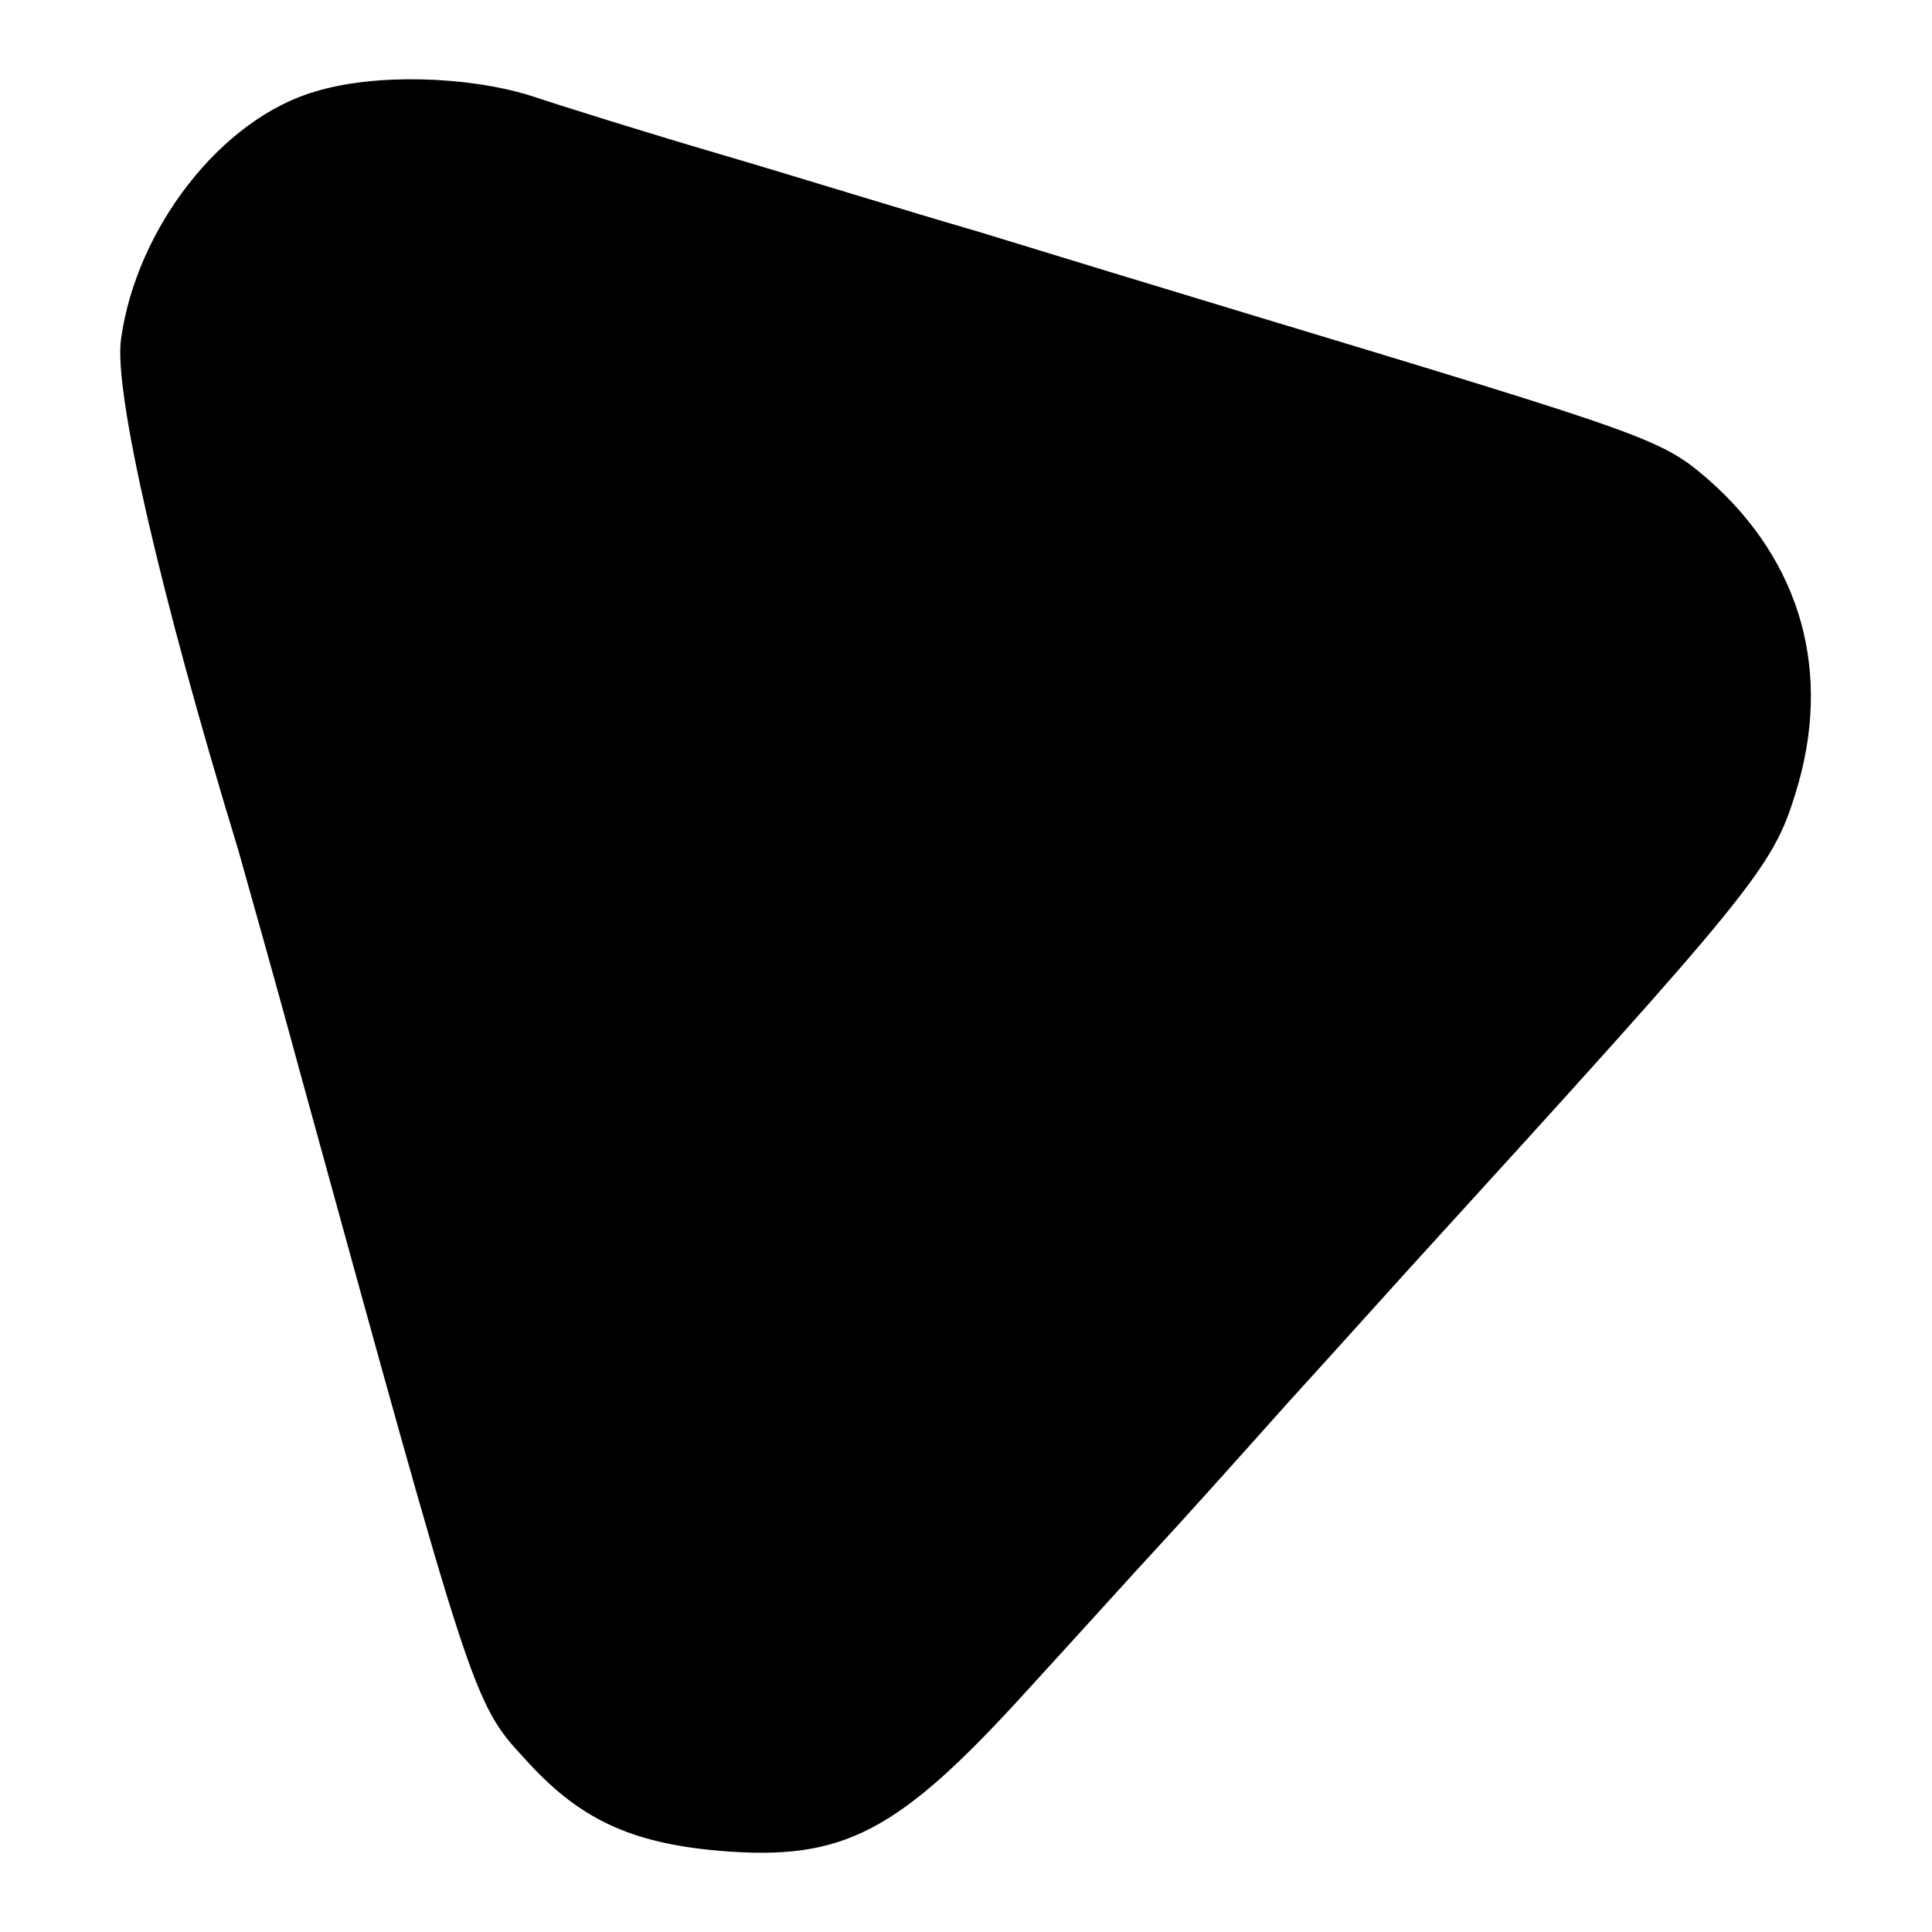<?xml version="1.0" standalone="no"?>
<!DOCTYPE svg PUBLIC "-//W3C//DTD SVG 20010904//EN"
 "http://www.w3.org/TR/2001/REC-SVG-20010904/DTD/svg10.dtd">
<svg version="1.0" xmlns="http://www.w3.org/2000/svg"
 width="150pt" height="150pt" viewBox="0 0 150 150"
 preserveAspectRatio="xMidYMid meet">
<g transform="translate(0,150) scale(0.1,-0.1)"
fill="#000000" stroke="none">
<path d="M245 1429 c-73 -21 -139 -106 -151 -192 -6 -40 30 -197 91 -397 7
-25 30 -106 50 -180 131 -476 132 -482 172 -525 42 -47 82 -66 152 -72 96 -8
138 14 238 124 43 47 89 98 103 113 14 15 59 65 100 111 41 45 84 93 95 105
268 294 281 310 299 368 29 93 5 180 -68 244 -36 31 -45 34 -356 128 -63 19
-158 48 -210 64 -52 15 -142 43 -200 60 -58 17 -125 38 -149 46 -49 15 -120
17 -166 3z"/>
</g>
</svg>
